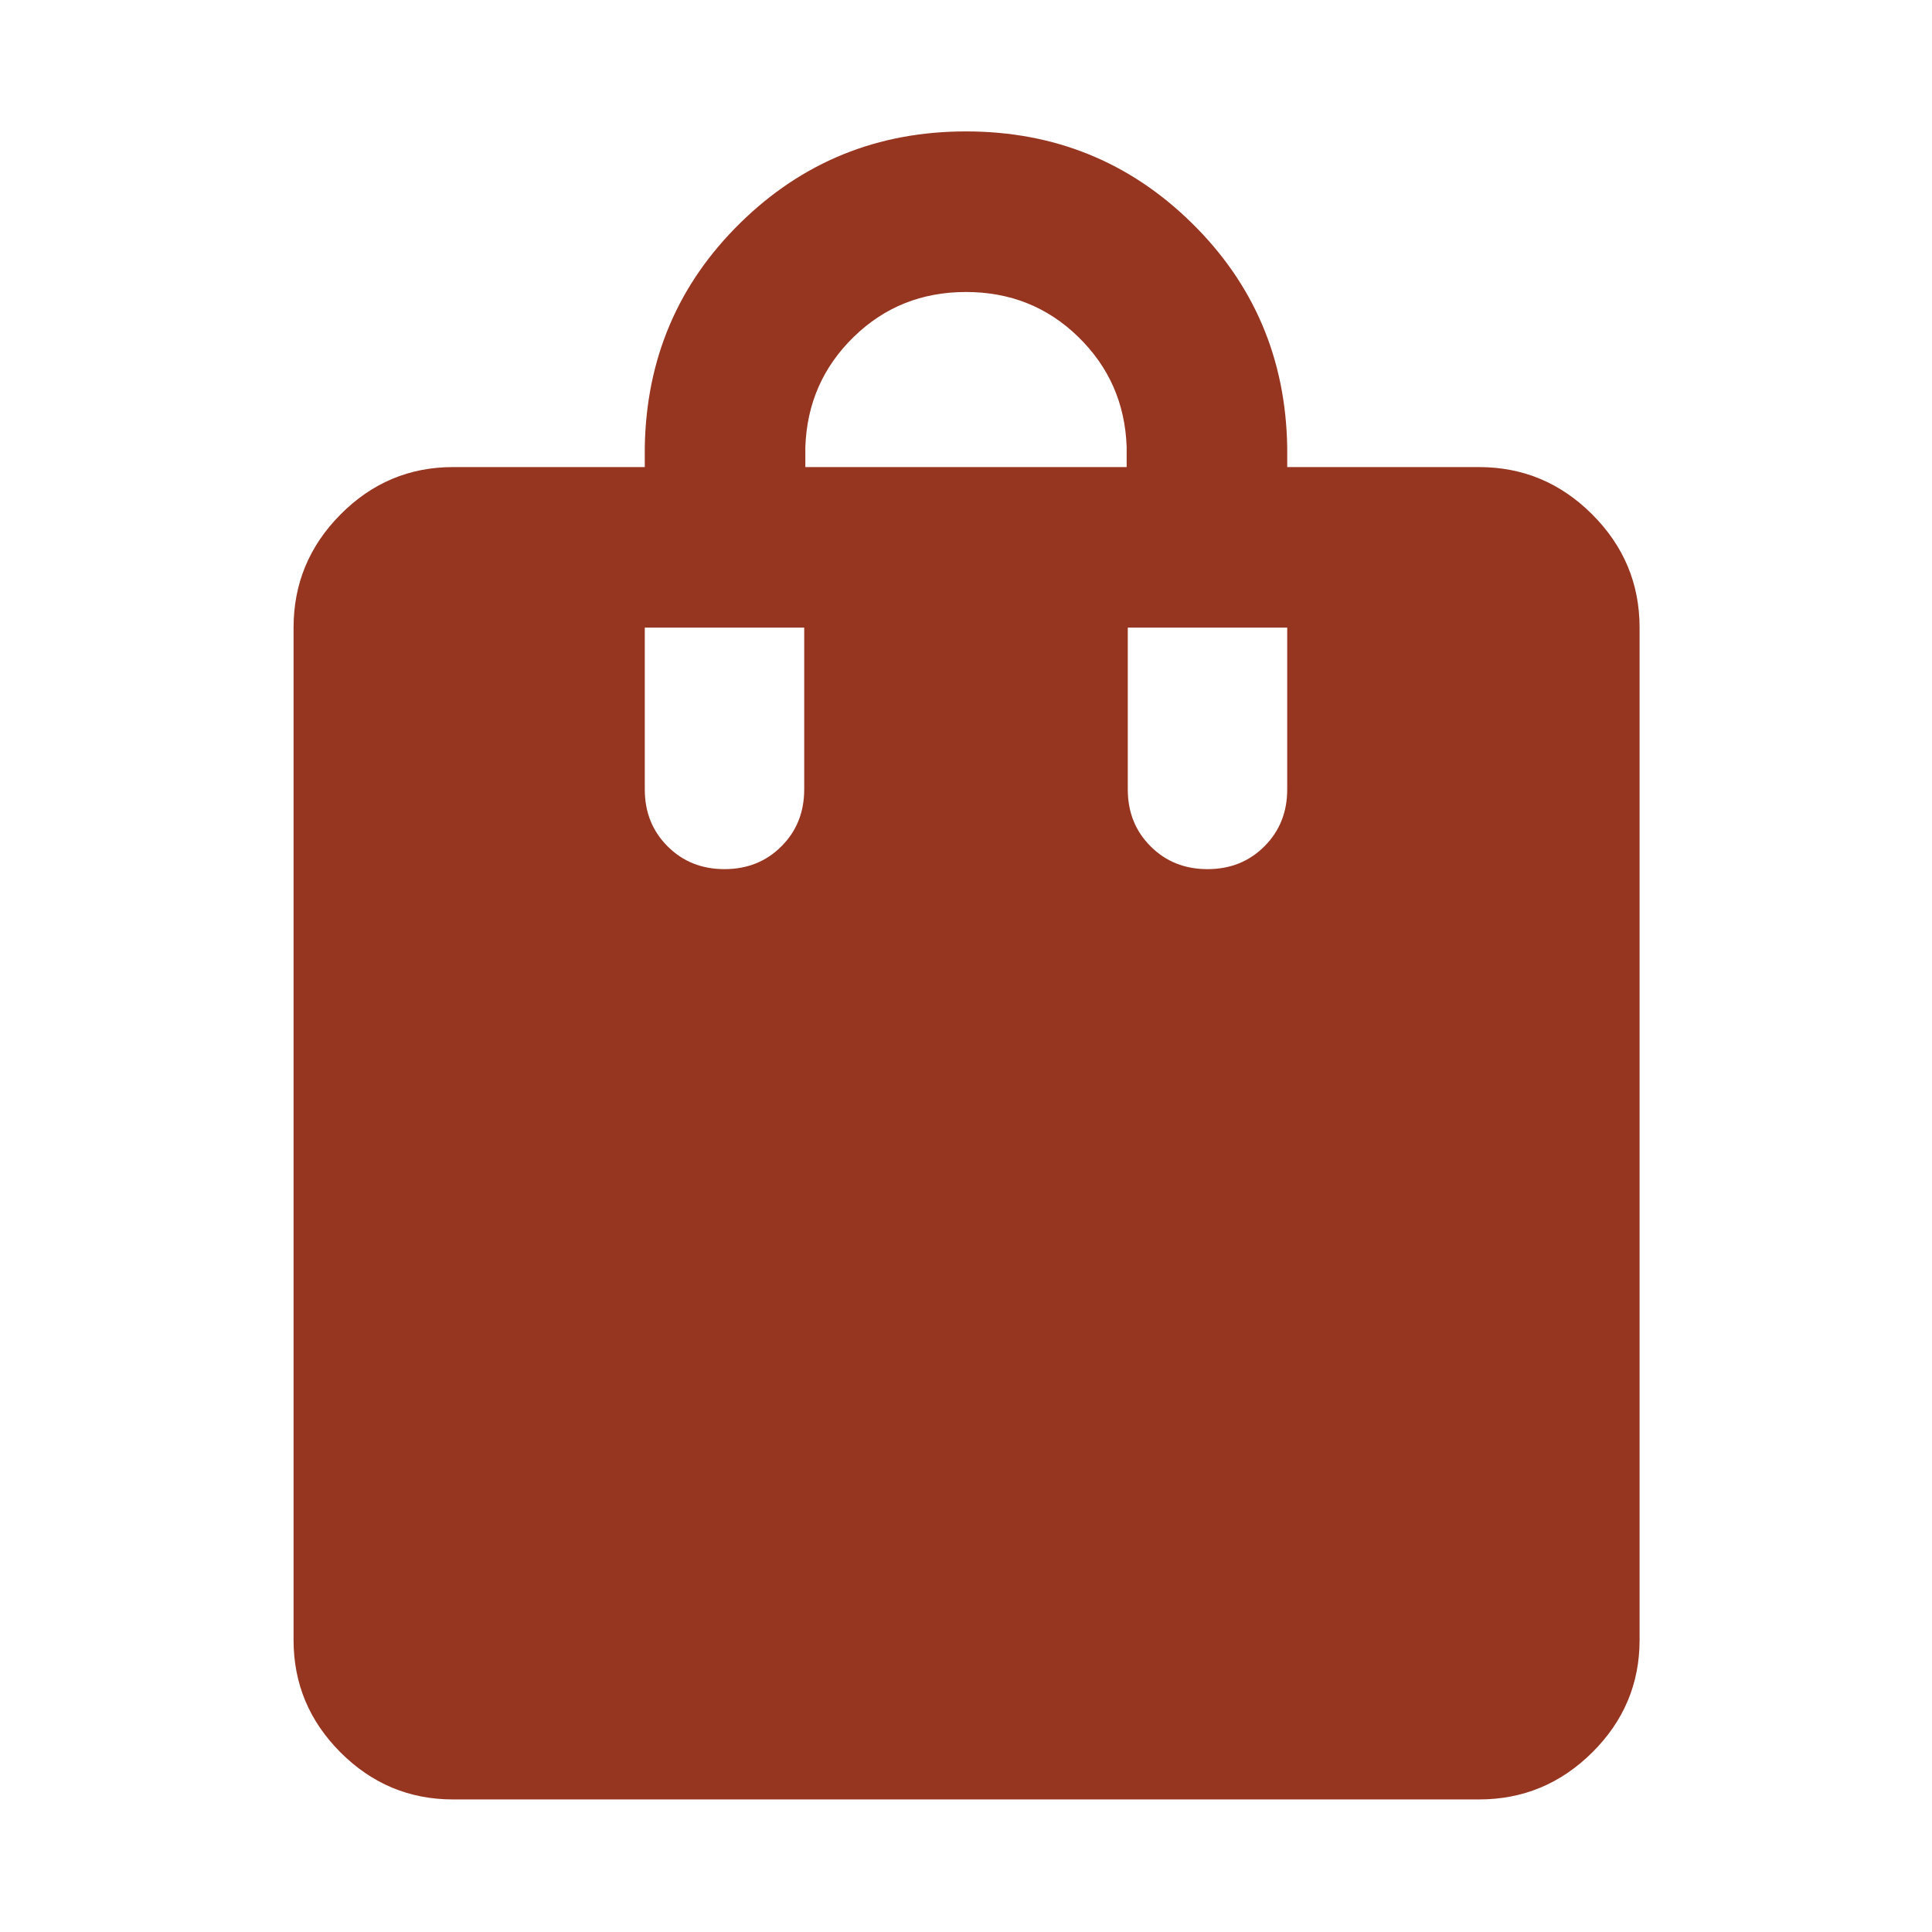 <svg xmlns="http://www.w3.org/2000/svg" height="48px" viewBox="0 -960 960 960" width="48px" fill="#963620"><path d="M225.09-65.87q-32.51 0-55.87-23.35-23.35-23.36-23.35-55.87v-503.04q0-32.74 23.35-56.26 23.36-23.52 55.87-23.52h95.3v-10q1.13-65.83 47.46-111.31Q414.17-894.7 480-894.7q65.83 0 112.15 45.48 46.33 45.48 47.46 111.31v10h95.3q32.74 0 56.26 23.52 23.53 23.52 23.53 56.26v503.04q0 32.51-23.53 55.87-23.52 23.35-56.26 23.35H225.09Zm175.08-662.04h159.66v-10q-1.13-32.35-24.03-54.68-22.89-22.32-55.8-22.32t-55.8 22.32q-22.9 22.33-24.03 54.68v10ZM600-528.13q16.96 0 28.28-11.33 11.33-11.32 11.33-28.28v-80.39h-79.22v80.39q0 16.96 11.33 28.28 11.32 11.33 28.28 11.33Zm-240 0q16.96 0 28.28-11.33 11.33-11.32 11.33-28.28v-80.39h-79.22v80.39q0 16.96 11.33 28.28 11.32 11.33 28.28 11.33Z"/></svg>